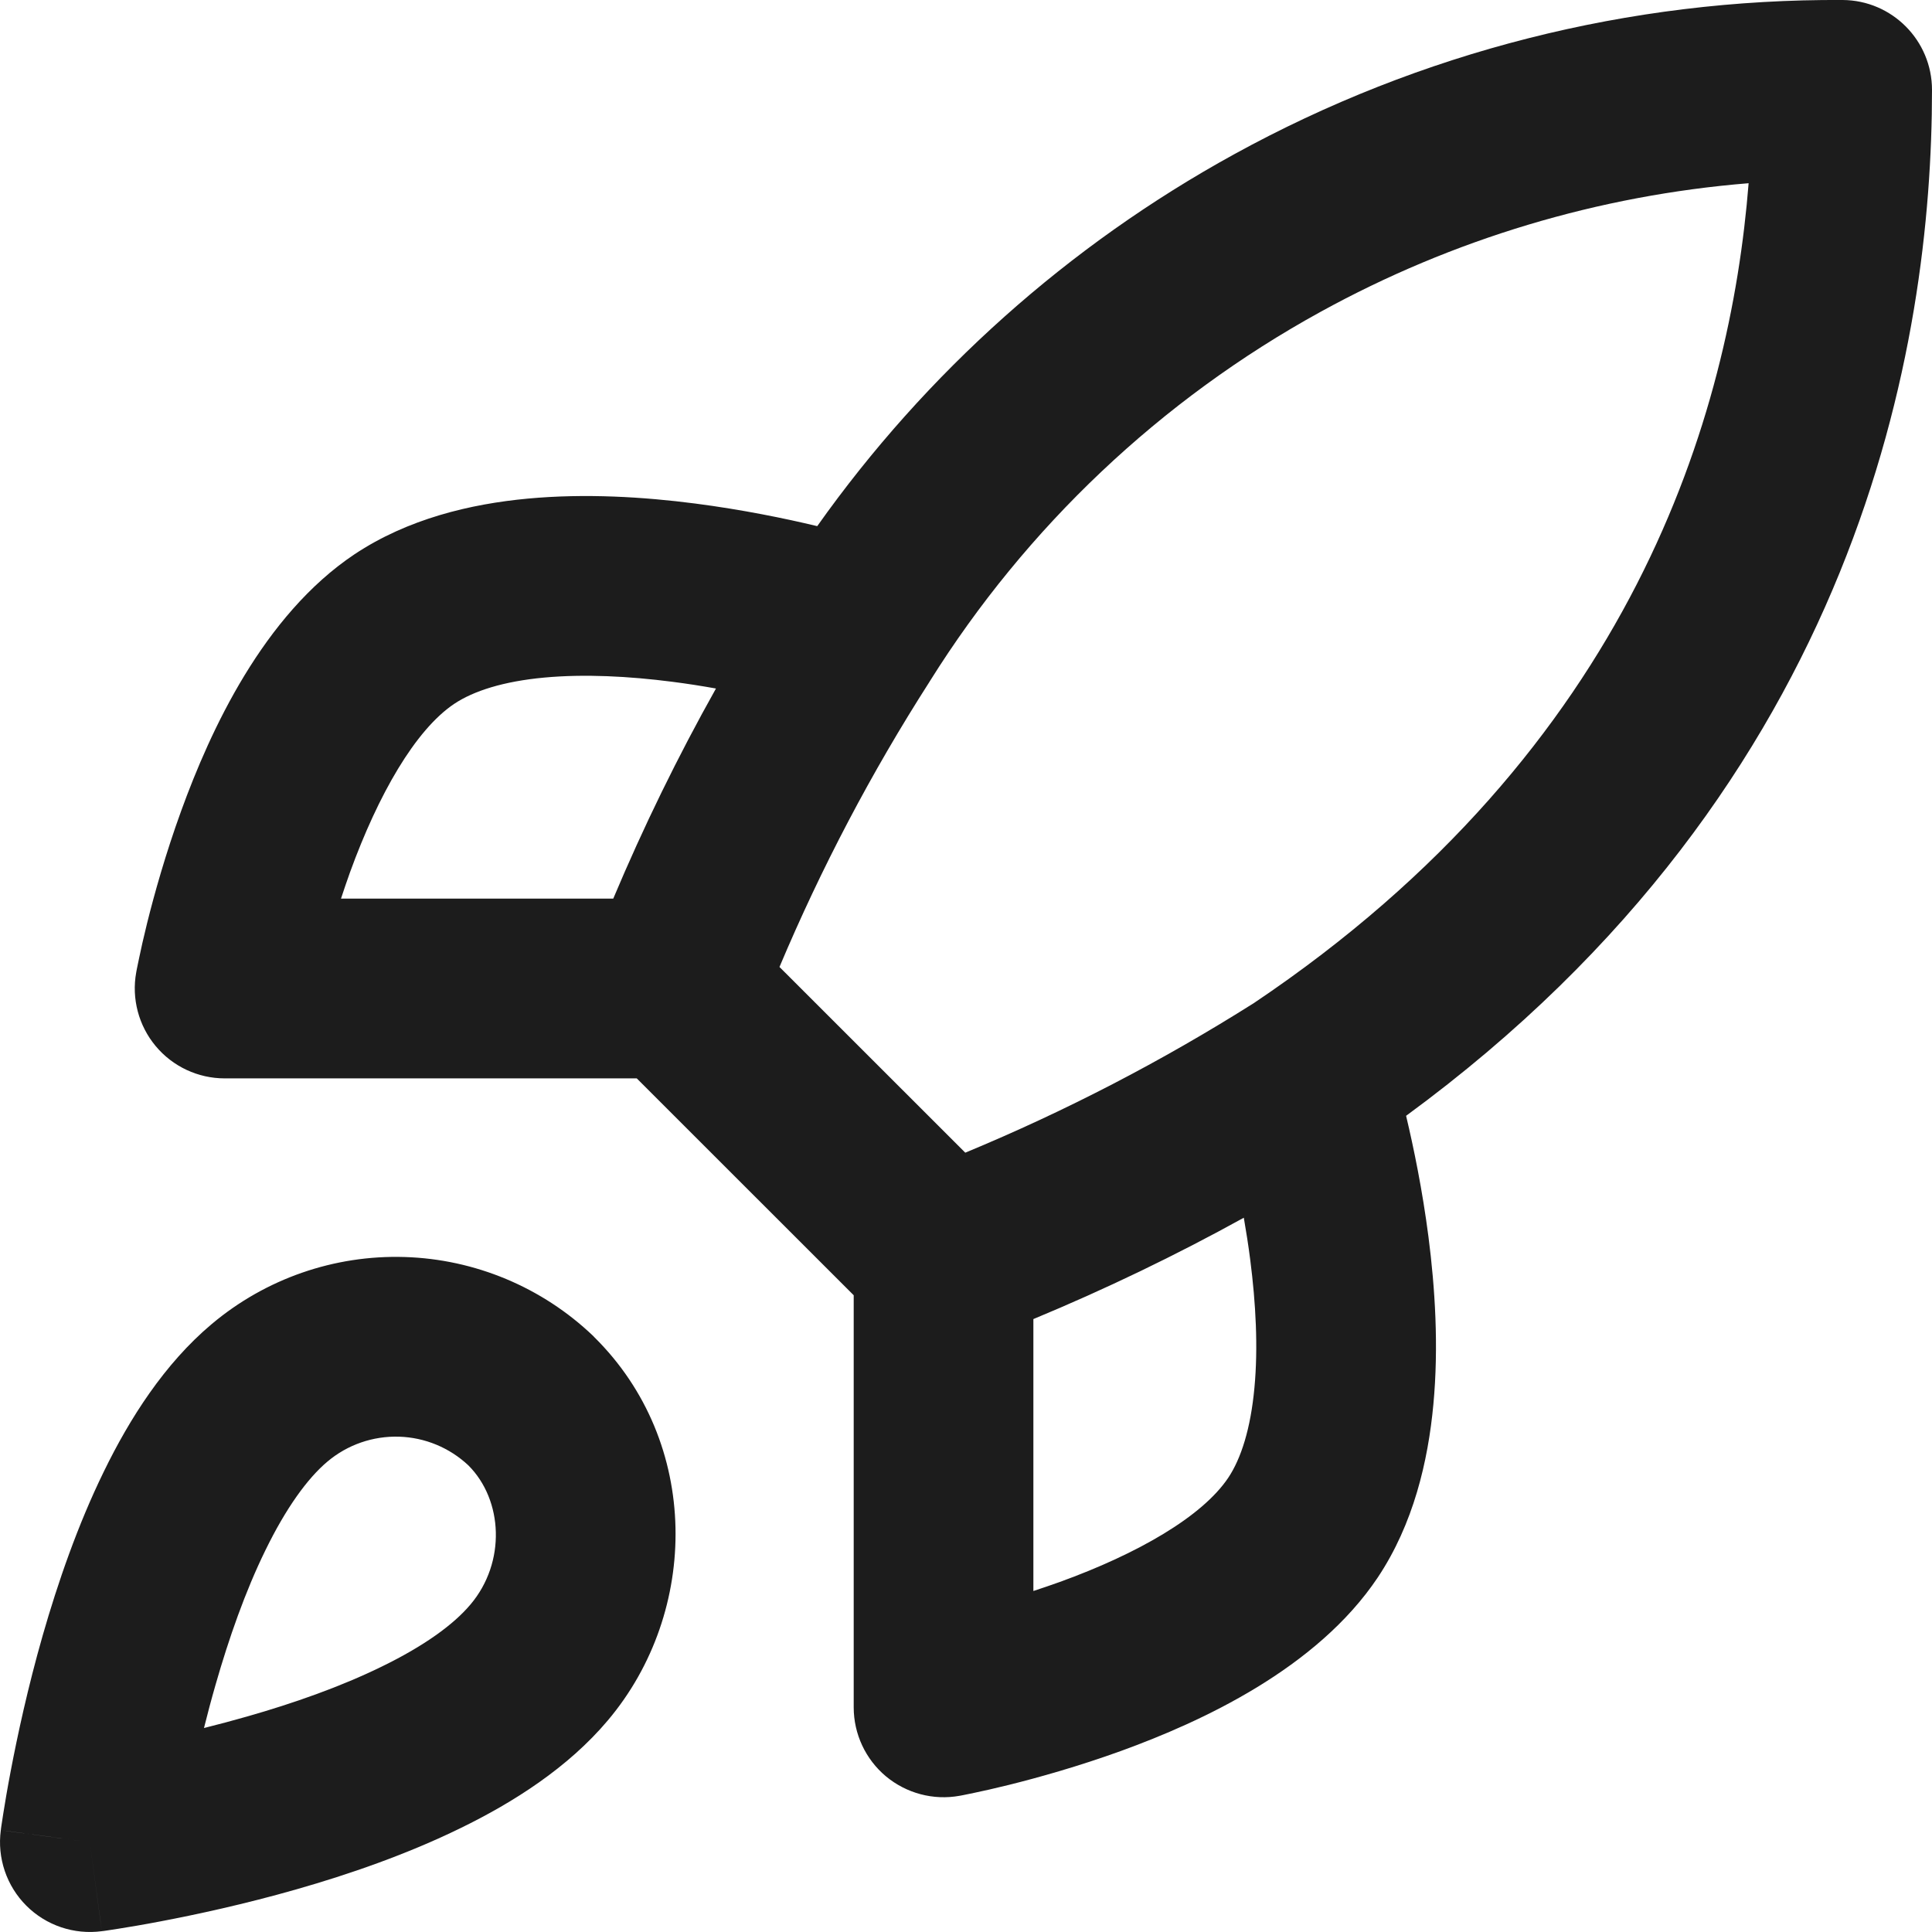 <svg width="24" height="24" viewBox="0 0 24 24" fill="none" xmlns="http://www.w3.org/2000/svg">
<path fill-rule="evenodd" clip-rule="evenodd" d="M21.722 2.276C19.86 2.427 18.047 2.97 16.404 3.874C14.421 4.964 12.751 6.544 11.551 8.462L11.545 8.472C10.824 9.597 10.202 10.781 9.683 12.012L11.991 14.319C13.236 13.803 14.436 13.181 15.577 12.46C20.293 9.292 21.494 5.149 21.722 2.276ZM15.451 15.127C14.604 15.595 13.731 16.015 12.837 16.386V19.764C12.944 19.729 13.055 19.691 13.167 19.651C14.13 19.302 14.933 18.842 15.258 18.357C15.418 18.117 15.536 17.746 15.583 17.239C15.63 16.74 15.6 16.187 15.531 15.651C15.508 15.47 15.48 15.294 15.451 15.127ZM11.721 21.209L11.92 22.308C11.595 22.367 11.26 22.278 11.005 22.066C10.752 21.854 10.605 21.54 10.605 21.209V16.09L7.91 13.396H2.791C2.46 13.396 2.146 13.249 1.934 12.995C1.722 12.741 1.633 12.405 1.692 12.08L2.791 12.279C1.692 12.08 1.692 12.08 1.692 12.08L1.693 12.078L1.693 12.074L1.695 12.063L1.702 12.027C1.708 11.997 1.717 11.954 1.728 11.902C1.75 11.796 1.783 11.646 1.828 11.465C1.918 11.104 2.056 10.609 2.251 10.072C2.613 9.074 3.27 7.644 4.403 6.886C5.067 6.444 5.847 6.26 6.555 6.194C7.272 6.127 8.001 6.173 8.635 6.255C9.221 6.331 9.752 6.44 10.152 6.536C11.504 4.629 13.272 3.048 15.328 1.918C17.644 0.644 20.247 -0.016 22.891 0C23.504 0.004 24 0.503 24 1.117C24 4.254 23.12 9.72 17.467 13.861C17.562 14.26 17.67 14.785 17.745 15.365C17.827 15.999 17.873 16.728 17.806 17.445C17.74 18.153 17.558 18.932 17.115 19.596C16.357 20.729 14.927 21.387 13.928 21.75C13.392 21.944 12.896 22.082 12.535 22.172C12.354 22.217 12.205 22.25 12.099 22.272C12.046 22.283 12.003 22.292 11.973 22.298L11.937 22.305L11.926 22.307L11.923 22.307L11.92 22.308C11.92 22.308 11.92 22.308 11.721 21.209ZM8.894 8.553C8.42 9.398 7.994 10.27 7.618 11.163H4.236C4.271 11.056 4.309 10.945 4.349 10.833C4.699 9.871 5.158 9.068 5.643 8.743C5.883 8.583 6.254 8.464 6.762 8.417C7.26 8.371 7.813 8.4 8.349 8.469C8.538 8.493 8.721 8.522 8.894 8.553ZM2.63 16.448C3.299 15.885 4.152 15.588 5.027 15.615C5.901 15.642 6.735 15.991 7.368 16.595L7.381 16.609C8.708 17.918 8.691 20.021 7.551 21.371C7.057 21.958 6.377 22.39 5.722 22.709C5.054 23.036 4.334 23.284 3.686 23.469C3.036 23.655 2.435 23.784 1.999 23.867C1.78 23.909 1.6 23.939 1.473 23.959C1.41 23.969 1.359 23.977 1.324 23.982L1.282 23.988L1.27 23.989L1.265 23.99C1.265 23.99 1.264 23.99 1.116 22.884C0.01 22.736 0.01 22.736 0.01 22.735L0.011 22.73L0.012 22.718L0.018 22.676C0.023 22.641 0.031 22.59 0.041 22.527C0.061 22.4 0.091 22.22 0.133 22.001C0.216 21.565 0.345 20.964 0.531 20.314C0.717 19.666 0.964 18.946 1.291 18.278C1.61 17.623 2.042 16.942 2.63 16.448ZM1.116 22.884L0.01 22.735C-0.036 23.08 0.081 23.427 0.327 23.673C0.573 23.919 0.92 24.036 1.265 23.99L1.116 22.884ZM2.534 21.466C2.707 21.423 2.888 21.375 3.073 21.322C3.645 21.159 4.232 20.953 4.742 20.703C5.266 20.448 5.634 20.182 5.843 19.933L5.845 19.931C6.287 19.408 6.25 18.636 5.819 18.204C5.585 17.984 5.279 17.857 4.958 17.847C4.633 17.837 4.316 17.947 4.068 18.156C3.819 18.365 3.552 18.735 3.297 19.258C3.047 19.768 2.842 20.355 2.678 20.928C2.625 21.112 2.577 21.293 2.534 21.466Z" fill="#1C1C1C"/>
</svg>
